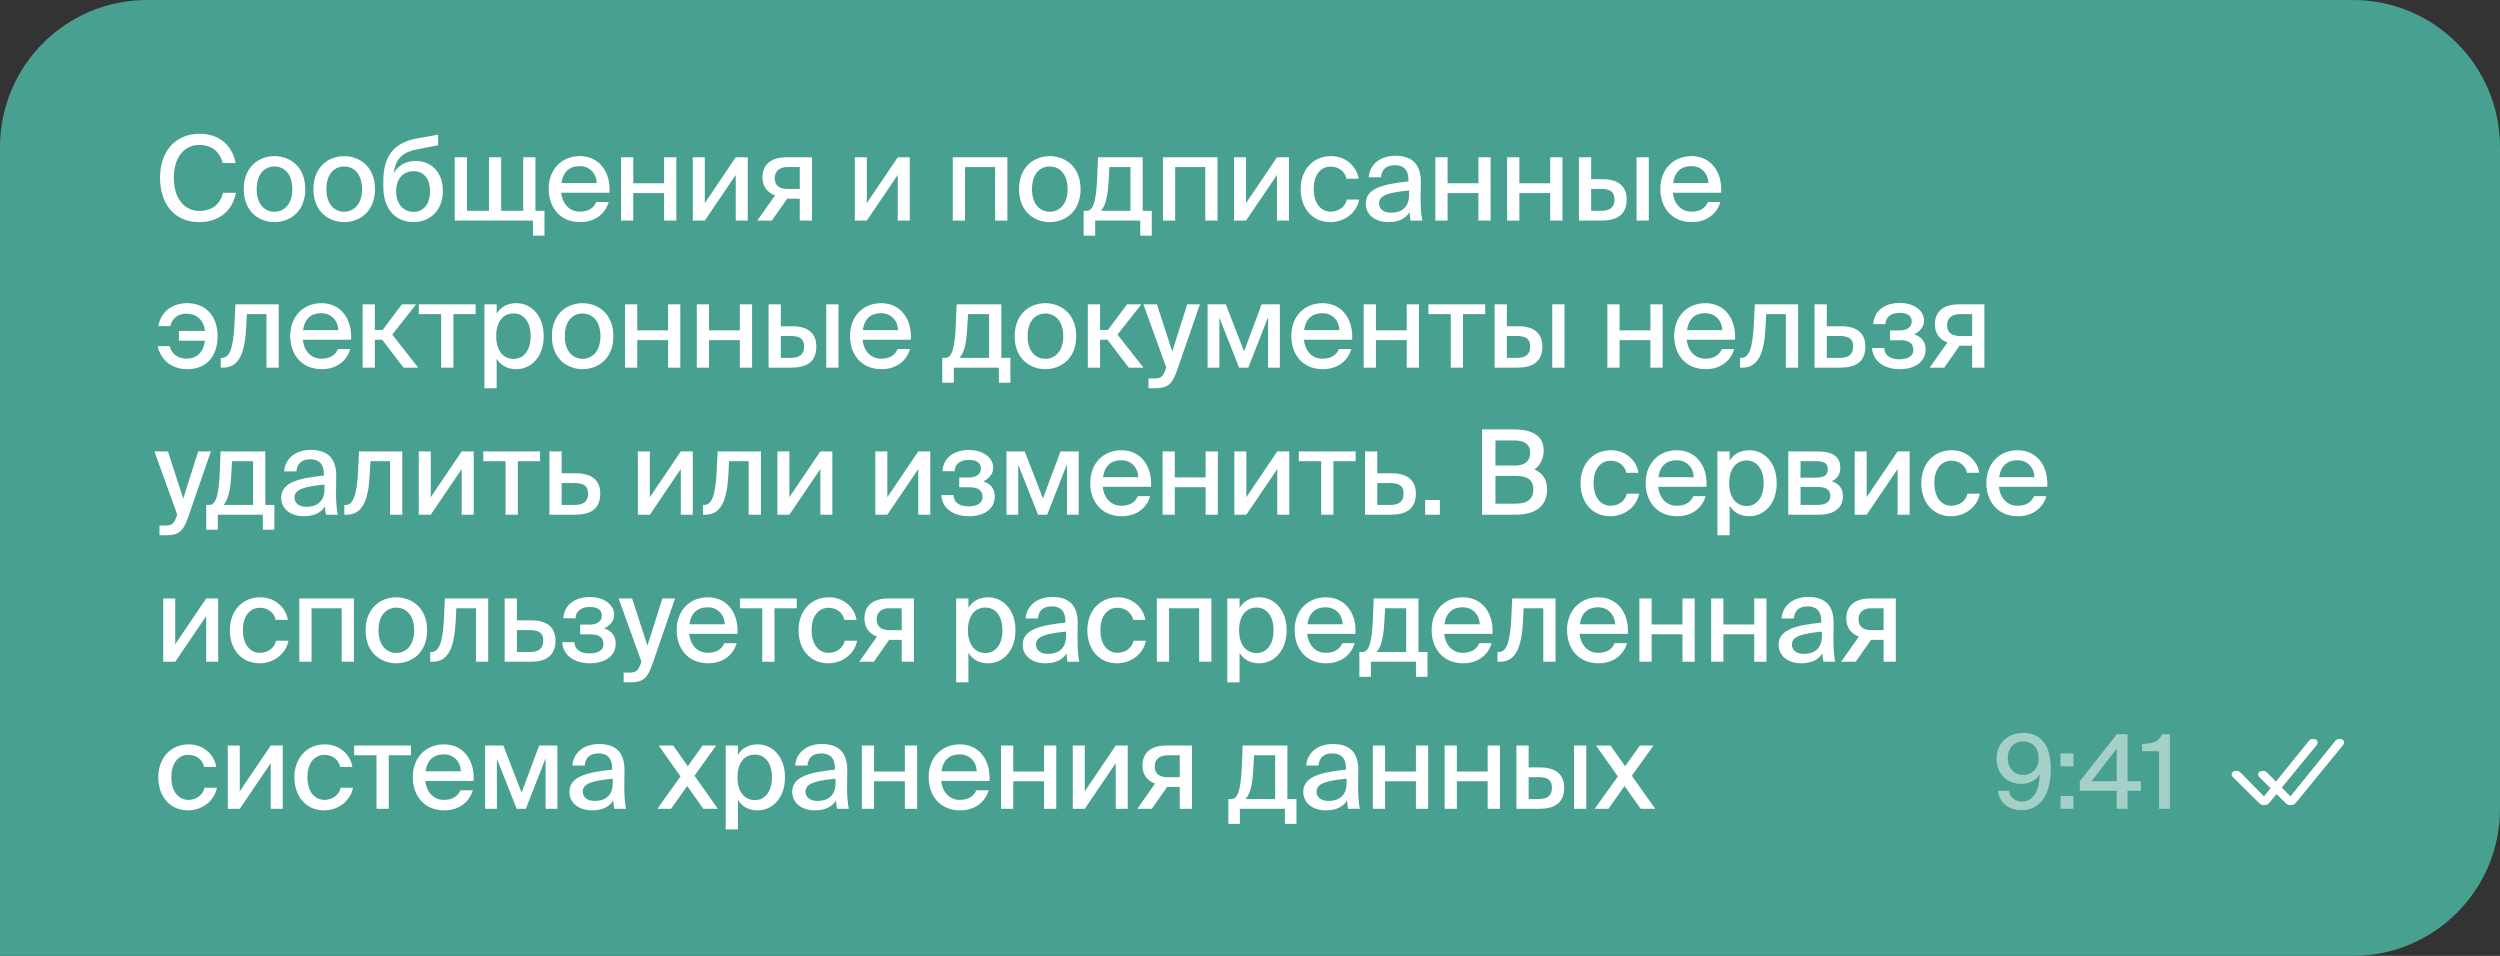 <?xml version="1.0" encoding="UTF-8"?> <svg xmlns="http://www.w3.org/2000/svg" width="340" height="130" viewBox="0 0 340 130" fill="none"><rect x="0" y="0" width="340" height="130" fill="#333333" stroke="none"/> <path d="M0 20C0 8.954 8.954 0 20 0H320C331.046 0 340 8.954 340 20V110C340 121.046 331.046 130 320 130H0V20Z" fill="#48A090"></path> <path d="M32.088 26.224C31.592 28.8 29.656 30.208 27.08 30.208C23.72 30.208 21.768 27.744 21.768 24.176C21.768 20.544 23.864 18.192 27.192 18.192C29.672 18.192 31.56 19.632 32.04 22.176H30.28C29.928 20.672 28.808 19.712 27.112 19.712C25.16 19.712 23.64 21.264 23.64 24.176C23.64 27.04 25.112 28.688 27.128 28.688C28.84 28.688 29.976 27.76 30.328 26.224H32.088ZM41.518 25.728C41.518 28.832 39.374 30.208 37.326 30.208C35.294 30.208 33.15 28.832 33.15 25.728C33.15 22.608 35.294 21.232 37.326 21.232C39.374 21.232 41.518 22.608 41.518 25.728ZM37.326 28.8C38.59 28.8 39.758 27.824 39.758 25.728C39.758 23.584 38.59 22.64 37.326 22.64C36.078 22.64 34.91 23.552 34.91 25.728C34.91 27.856 36.078 28.8 37.326 28.8ZM50.998 25.728C50.998 28.832 48.854 30.208 46.806 30.208C44.774 30.208 42.63 28.832 42.63 25.728C42.63 22.608 44.774 21.232 46.806 21.232C48.854 21.232 50.998 22.608 50.998 25.728ZM46.806 28.8C48.07 28.8 49.238 27.824 49.238 25.728C49.238 23.584 48.07 22.64 46.806 22.64C45.558 22.64 44.39 23.552 44.39 25.728C44.39 27.856 45.558 28.8 46.806 28.8ZM60.227 25.968C60.227 28.736 58.371 30.208 56.227 30.208C53.987 30.208 52.131 28.624 52.131 25.408V24.528C52.163 21.424 53.411 19.424 56.675 18.832L59.587 18.32V19.76L56.755 20.304C54.931 20.656 53.795 21.44 53.555 23.568C54.147 22.448 55.299 21.888 56.531 21.888C58.515 21.888 60.227 23.264 60.227 25.968ZM58.483 26C58.483 24.192 57.507 23.28 56.259 23.28C54.995 23.28 53.875 24.144 53.875 25.984C53.875 27.744 54.867 28.816 56.243 28.816C57.571 28.816 58.483 27.792 58.483 26ZM74.049 32.048H72.481V30H61.841V21.392H63.505V28.672H66.497V21.392H68.161V28.672H71.153V21.392H72.817V28.672H74.049V32.048ZM81.099 27.472H82.779C82.379 28.896 81.099 30.208 78.907 30.208C76.123 30.208 74.619 28.176 74.619 25.68C74.619 23.008 76.411 21.232 78.859 21.232C81.515 21.232 83.067 23.408 82.891 26.208H76.331C76.491 27.792 77.499 28.784 78.843 28.784C80.043 28.784 80.747 28.288 81.099 27.472ZM76.363 24.896H81.163C81.115 23.616 80.219 22.592 78.843 22.592C77.547 22.592 76.587 23.264 76.363 24.896ZM90.315 30V26.256H86.123V30H84.459V21.392H86.123V24.928H90.315V21.392H91.979V30H90.315ZM94.221 30V21.392H95.853V27.616L100.061 21.392H101.693V30H100.061V23.792L95.853 30H94.221ZM102.991 30L105.407 26.576C104.415 26.208 103.695 25.408 103.695 24.112C103.695 22.352 104.895 21.392 106.943 21.392H110.431V30H108.767V27.024H107.055L104.975 30H102.991ZM107.103 25.696H108.767V22.72H107.071C106.047 22.72 105.359 23.264 105.359 24.224C105.359 25.312 106.111 25.696 107.103 25.696ZM116.256 30V21.392H117.888V27.616L122.096 21.392H123.728V30H122.096V23.792L117.888 30H116.256ZM137.001 30H135.337V22.72H131.241V30H129.577V21.392H137.001V30ZM146.957 25.728C146.957 28.832 144.813 30.208 142.765 30.208C140.733 30.208 138.589 28.832 138.589 25.728C138.589 22.608 140.733 21.232 142.765 21.232C144.813 21.232 146.957 22.608 146.957 25.728ZM142.765 28.8C144.029 28.8 145.197 27.824 145.197 25.728C145.197 23.584 144.029 22.64 142.765 22.64C141.517 22.64 140.349 23.552 140.349 25.728C140.349 27.856 141.517 28.8 142.765 28.8ZM156.641 32.048H155.073V30H148.945V32.048H147.377V28.672H147.793C148.673 28.672 149.089 27.392 149.217 24.144L149.329 21.392H155.409V28.672H156.641V32.048ZM153.745 22.72H150.881L150.769 24.64C150.657 26.624 150.385 27.968 149.713 28.672H153.745V22.72ZM165.583 30H163.919V22.72H159.823V30H158.159V21.392H165.583V30ZM167.828 30V21.392H169.46V27.616L173.668 21.392H175.3V30H173.668V23.792L169.46 30H167.828ZM184.774 24.304H183.11C182.934 23.328 182.054 22.656 180.966 22.656C179.766 22.656 178.662 23.6 178.662 25.696C178.662 27.824 179.782 28.784 180.966 28.784C182.022 28.784 182.95 28.16 183.174 27.136H184.854C184.518 28.944 182.838 30.208 180.934 30.208C178.454 30.208 176.886 28.304 176.886 25.712C176.886 23.152 178.502 21.232 181.046 21.232C183.014 21.232 184.518 22.624 184.774 24.304ZM185.744 27.68C185.744 25.584 188.208 25.024 191.552 24.672V24.496C191.552 22.976 190.752 22.464 189.696 22.464C188.544 22.464 187.888 23.056 187.824 24.112H186.144C186.288 22.288 187.792 21.184 189.76 21.184C191.984 21.184 193.264 22.256 193.232 24.832C193.232 25.04 193.2 26.528 193.2 26.896C193.2 28.176 193.28 29.232 193.44 30H191.84C191.776 29.664 191.728 29.408 191.696 28.864C191.184 29.728 190.208 30.208 188.816 30.208C187.072 30.208 185.744 29.248 185.744 27.68ZM191.632 25.904C188.96 26.16 187.552 26.528 187.552 27.648C187.552 28.432 188.176 28.928 189.184 28.928C190.56 28.928 191.632 28.24 191.632 26.528V25.904ZM201.063 30V26.256H196.871V30H195.207V21.392H196.871V24.928H201.063V21.392H202.727V30H201.063ZM210.825 30V26.256H206.633V30H204.969V21.392H206.633V24.928H210.825V21.392H212.489V30H210.825ZM217.931 24.368C220.203 24.368 221.227 25.424 221.227 27.12C221.227 29.28 219.835 30 217.787 30H214.731V21.392H216.395V24.368H217.931ZM222.571 30V21.392H224.235V30H222.571ZM217.739 28.672C218.955 28.672 219.563 28.208 219.563 27.12C219.563 26.064 218.955 25.696 217.723 25.696H216.395V28.672H217.739ZM232.285 27.472H233.965C233.565 28.896 232.285 30.208 230.093 30.208C227.309 30.208 225.805 28.176 225.805 25.68C225.805 23.008 227.597 21.232 230.045 21.232C232.701 21.232 234.253 23.408 234.077 26.208H227.517C227.677 27.792 228.685 28.784 230.029 28.784C231.229 28.784 231.933 28.288 232.285 27.472ZM227.549 24.896H232.349C232.301 23.616 231.405 22.592 230.029 22.592C228.733 22.592 227.773 23.264 227.549 24.896ZM25.4 48.784C26.584 48.784 27.704 48.016 27.864 46.336H24.328V45.008H27.88C27.704 43.456 26.664 42.656 25.384 42.656C24.264 42.656 23.432 43.216 23.16 44.352H21.528C21.928 42.208 23.592 41.232 25.448 41.232C27.992 41.232 29.592 42.992 29.592 45.696C29.592 48.384 28.136 50.208 25.48 50.208C23.656 50.208 21.928 49.248 21.448 47.072H23.08C23.32 48.048 24.104 48.784 25.4 48.784ZM37.907 50H36.243V42.72H33.571L33.491 44.336C33.315 47.952 32.563 50 30.323 50H30.019V48.672H30.195C31.219 48.672 31.731 47.376 31.891 44.08L32.019 41.392H37.907V50ZM45.954 47.472H47.634C47.234 48.896 45.954 50.208 43.762 50.208C40.978 50.208 39.474 48.176 39.474 45.68C39.474 43.008 41.266 41.232 43.714 41.232C46.37 41.232 47.922 43.408 47.746 46.208H41.186C41.346 47.792 42.354 48.784 43.698 48.784C44.898 48.784 45.602 48.288 45.954 47.472ZM41.218 44.896H46.018C45.97 43.616 45.074 42.592 43.698 42.592C42.402 42.592 41.442 43.264 41.218 44.896ZM51.986 46.208H50.978V50H49.314V41.392H50.978V44.88H52.034L54.658 41.392H56.594L53.346 45.504L56.882 50H54.882L51.986 46.208ZM61.663 42.72V50H59.999V42.72H56.959V41.392H64.687V42.72H61.663ZM67.546 41.392V42.656C68.075 41.776 68.971 41.232 70.234 41.232C72.234 41.232 73.947 42.912 73.947 45.712C73.947 48.528 72.234 50.208 70.234 50.208C68.971 50.208 68.075 49.664 67.546 48.784V52.8H65.882V41.392H67.546ZM69.85 48.816C71.227 48.816 72.171 47.648 72.171 45.712C72.171 43.776 71.227 42.624 69.85 42.624C68.57 42.624 67.483 43.584 67.483 45.712C67.483 47.84 68.57 48.816 69.85 48.816ZM83.421 45.728C83.421 48.832 81.277 50.208 79.229 50.208C77.197 50.208 75.053 48.832 75.053 45.728C75.053 42.608 77.197 41.232 79.229 41.232C81.277 41.232 83.421 42.608 83.421 45.728ZM79.229 48.8C80.493 48.8 81.661 47.824 81.661 45.728C81.661 43.584 80.493 42.64 79.229 42.64C77.981 42.64 76.813 43.552 76.813 45.728C76.813 47.856 77.981 48.8 79.229 48.8ZM90.858 50V46.256H86.666V50H85.002V41.392H86.666V44.928H90.858V41.392H92.522V50H90.858ZM100.62 50V46.256H96.428V50H94.764V41.392H96.428V44.928H100.62V41.392H102.284V50H100.62ZM107.726 44.368C109.998 44.368 111.022 45.424 111.022 47.12C111.022 49.28 109.63 50 107.582 50H104.526V41.392H106.19V44.368H107.726ZM112.366 50V41.392H114.03V50H112.366ZM107.534 48.672C108.75 48.672 109.358 48.208 109.358 47.12C109.358 46.064 108.75 45.696 107.518 45.696H106.19V48.672H107.534ZM122.08 47.472H123.76C123.36 48.896 122.08 50.208 119.888 50.208C117.104 50.208 115.6 48.176 115.6 45.68C115.6 43.008 117.392 41.232 119.84 41.232C122.496 41.232 124.048 43.408 123.872 46.208H117.312C117.472 47.792 118.48 48.784 119.824 48.784C121.024 48.784 121.728 48.288 122.08 47.472ZM117.344 44.896H122.144C122.096 43.616 121.2 42.592 119.824 42.592C118.528 42.592 117.568 43.264 117.344 44.896ZM137.414 52.048H135.846V50H129.718V52.048H128.15V48.672H128.566C129.446 48.672 129.862 47.392 129.99 44.144L130.102 41.392H136.182V48.672H137.414V52.048ZM134.518 42.72H131.654L131.542 44.64C131.43 46.624 131.158 47.968 130.486 48.672H134.518V42.72ZM146.363 45.728C146.363 48.832 144.219 50.208 142.171 50.208C140.139 50.208 137.995 48.832 137.995 45.728C137.995 42.608 140.139 41.232 142.171 41.232C144.219 41.232 146.363 42.608 146.363 45.728ZM142.171 48.8C143.435 48.8 144.603 47.824 144.603 45.728C144.603 43.584 143.435 42.64 142.171 42.64C140.923 42.64 139.755 43.552 139.755 45.728C139.755 47.856 140.923 48.8 142.171 48.8ZM150.616 46.208H149.608V50H147.944V41.392H149.608V44.88H150.664L153.288 41.392H155.224L151.976 45.504L155.512 50H153.512L150.616 46.208ZM156.194 52.8V51.472H156.85C157.746 51.472 158.13 51.408 158.546 50.176L158.61 49.984L155.506 41.392H157.346L159.426 47.808L161.458 41.392H163.186L160.146 50.192C159.442 52.224 158.93 52.8 156.994 52.8H156.194ZM174.058 50H172.458V43.136L169.77 50H168.522L165.834 43.2V50H164.234V41.392H166.714L169.194 47.792L171.578 41.392H174.058V50ZM182.1 47.472H183.78C183.38 48.896 182.1 50.208 179.908 50.208C177.124 50.208 175.62 48.176 175.62 45.68C175.62 43.008 177.412 41.232 179.86 41.232C182.516 41.232 184.068 43.408 183.892 46.208H177.332C177.492 47.792 178.5 48.784 179.844 48.784C181.044 48.784 181.748 48.288 182.1 47.472ZM177.364 44.896H182.164C182.116 43.616 181.22 42.592 179.844 42.592C178.548 42.592 177.588 43.264 177.364 44.896ZM191.317 50V46.256H187.125V50H185.461V41.392H187.125V44.928H191.317V41.392H192.981V50H191.317ZM198.967 42.72V50H197.303V42.72H194.263V41.392H201.991V42.72H198.967ZM206.466 44.368C208.738 44.368 209.762 45.424 209.762 47.12C209.762 49.28 208.37 50 206.322 50H203.266V41.392H204.93V44.368H206.466ZM211.106 50V41.392H212.77V50H211.106ZM206.274 48.672C207.49 48.672 208.098 48.208 208.098 47.12C208.098 46.064 207.49 45.696 206.258 45.696H204.93V48.672H206.274ZM224.458 50V46.256H220.266V50H218.602V41.392H220.266V44.928H224.458V41.392H226.122V50H224.458ZM234.172 47.472H235.852C235.452 48.896 234.172 50.208 231.98 50.208C229.196 50.208 227.692 48.176 227.692 45.68C227.692 43.008 229.484 41.232 231.932 41.232C234.588 41.232 236.14 43.408 235.964 46.208H229.404C229.564 47.792 230.572 48.784 231.916 48.784C233.116 48.784 233.82 48.288 234.172 47.472ZM229.436 44.896H234.236C234.188 43.616 233.292 42.592 231.916 42.592C230.62 42.592 229.66 43.264 229.436 44.896ZM244.54 50H242.876V42.72H240.204L240.124 44.336C239.948 47.952 239.196 50 236.956 50H236.652V48.672H236.828C237.852 48.672 238.364 47.376 238.524 44.08L238.652 41.392H244.54V50ZM250.394 44.368C252.666 44.368 253.69 45.424 253.69 47.12C253.69 49.28 252.298 50 250.25 50H246.778V41.392H248.442V44.368H250.394ZM250.202 48.672C251.418 48.672 252.026 48.208 252.026 47.12C252.026 46.064 251.418 45.696 250.186 45.696H248.442V48.672H250.202ZM261.88 47.52C261.88 49.232 260.408 50.208 258.376 50.208C256.52 50.208 254.744 49.36 254.6 47.328H256.264C256.296 48.336 257.08 48.864 258.296 48.864C259.496 48.864 260.216 48.416 260.216 47.6C260.216 46.656 259.576 46.272 258.44 46.272H257.048V44.944H258.344C259.288 44.944 259.992 44.544 259.992 43.712C259.992 42.912 259.336 42.544 258.344 42.544C257.384 42.544 256.44 42.992 256.424 44.08H254.76C254.888 42.16 256.44 41.2 258.36 41.2C260.424 41.2 261.672 42.32 261.672 43.616C261.672 44.464 261.08 45.104 260.312 45.472C261.224 45.744 261.88 46.368 261.88 47.52ZM262.436 50L264.852 46.576C263.86 46.208 263.14 45.408 263.14 44.112C263.14 42.352 264.34 41.392 266.388 41.392H269.876V50H268.212V47.024H266.5L264.42 50H262.436ZM266.548 45.696H268.212V42.72H266.516C265.492 42.72 264.804 43.264 264.804 44.224C264.804 45.312 265.556 45.696 266.548 45.696ZM21.688 72.8V71.472H22.344C23.24 71.472 23.624 71.408 24.04 70.176L24.104 69.984L21 61.392H22.84L24.92 67.808L26.952 61.392H28.68L25.64 70.192C24.936 72.224 24.424 72.8 22.488 72.8H21.688ZM37.315 72.048H35.747V70H29.619V72.048H28.051V68.672H28.467C29.347 68.672 29.763 67.392 29.891 64.144L30.003 61.392H36.083V68.672H37.315V72.048ZM34.419 62.72H31.555L31.443 64.64C31.331 66.624 31.059 67.968 30.387 68.672H34.419V62.72ZM38.241 67.68C38.241 65.584 40.705 65.024 44.049 64.672V64.496C44.049 62.976 43.249 62.464 42.193 62.464C41.041 62.464 40.385 63.056 40.321 64.112H38.641C38.785 62.288 40.289 61.184 42.257 61.184C44.481 61.184 45.761 62.256 45.729 64.832C45.729 65.04 45.697 66.528 45.697 66.896C45.697 68.176 45.777 69.232 45.937 70H44.337C44.273 69.664 44.225 69.408 44.193 68.864C43.681 69.728 42.705 70.208 41.313 70.208C39.569 70.208 38.241 69.248 38.241 67.68ZM44.129 65.904C41.457 66.16 40.049 66.528 40.049 67.648C40.049 68.432 40.673 68.928 41.681 68.928C43.057 68.928 44.129 68.24 44.129 66.528V65.904ZM54.712 70H53.048V62.72H50.376L50.296 64.336C50.12 67.952 49.368 70 47.128 70H46.824V68.672H47C48.024 68.672 48.536 67.376 48.696 64.08L48.824 61.392H54.712V70ZM56.951 70V61.392H58.583V67.616L62.791 61.392H64.423V70H62.791V63.792L58.583 70H56.951ZM70.425 62.72V70H68.761V62.72H65.721V61.392H73.449V62.72H70.425ZM78.34 64.368C80.612 64.368 81.636 65.424 81.636 67.12C81.636 69.28 80.244 70 78.196 70H74.724V61.392H76.388V64.368H78.34ZM78.148 68.672C79.364 68.672 79.972 68.208 79.972 67.12C79.972 66.064 79.364 65.696 78.132 65.696H76.388V68.672H78.148ZM86.748 70V61.392H88.38V67.616L92.588 61.392H94.22V70H92.588V63.792L88.38 70H86.748ZM103.487 70H101.823V62.72H99.151L99.071 64.336C98.895 67.952 98.143 70 95.903 70H95.599V68.672H95.775C96.799 68.672 97.311 67.376 97.471 64.08L97.599 61.392H103.487V70ZM105.725 70V61.392H107.357V67.616L111.565 61.392H113.197V70H111.565V63.792L107.357 70H105.725ZM119.046 70V61.392H120.678V67.616L124.886 61.392H126.518V70H124.886V63.792L120.678 70H119.046ZM135.288 67.52C135.288 69.232 133.816 70.208 131.784 70.208C129.928 70.208 128.152 69.36 128.008 67.328H129.672C129.704 68.336 130.488 68.864 131.704 68.864C132.904 68.864 133.624 68.416 133.624 67.6C133.624 66.656 132.984 66.272 131.848 66.272H130.456V64.944H131.752C132.696 64.944 133.4 64.544 133.4 63.712C133.4 62.912 132.744 62.544 131.752 62.544C130.792 62.544 129.848 62.992 129.832 64.08H128.168C128.296 62.16 129.848 61.2 131.768 61.2C133.832 61.2 135.08 62.32 135.08 63.616C135.08 64.464 134.488 65.104 133.72 65.472C134.632 65.744 135.288 66.368 135.288 67.52ZM146.706 70H145.106V63.136L142.418 70H141.17L138.482 63.2V70H136.882V61.392H139.362L141.842 67.792L144.226 61.392H146.706V70ZM154.749 67.472H156.429C156.029 68.896 154.749 70.208 152.557 70.208C149.773 70.208 148.269 68.176 148.269 65.68C148.269 63.008 150.061 61.232 152.509 61.232C155.165 61.232 156.717 63.408 156.541 66.208H149.981C150.141 67.792 151.149 68.784 152.493 68.784C153.693 68.784 154.397 68.288 154.749 67.472ZM150.013 64.896H154.813C154.765 63.616 153.869 62.592 152.493 62.592C151.197 62.592 150.237 63.264 150.013 64.896ZM163.965 70V66.256H159.773V70H158.109V61.392H159.773V64.928H163.965V61.392H165.629V70H163.965ZM167.871 70V61.392H169.503V67.616L173.711 61.392H175.343V70H173.711V63.792L169.503 70H167.871ZM181.345 62.72V70H179.681V62.72H176.641V61.392H184.369V62.72H181.345ZM189.26 64.368C191.532 64.368 192.556 65.424 192.556 67.12C192.556 69.28 191.164 70 189.116 70H185.644V61.392H187.308V64.368H189.26ZM189.068 68.672C190.284 68.672 190.892 68.208 190.892 67.12C190.892 66.064 190.284 65.696 189.052 65.696H187.308V68.672H189.068ZM193.822 70V68H195.822V70H193.822ZM201.559 58.4H205.831C207.959 58.4 209.943 58.96 209.943 61.312C209.943 62.4 209.415 63.392 208.663 63.824C209.703 64.288 210.407 65.088 210.407 66.576C210.407 69.04 208.519 70 206.167 70H201.559V58.4ZM203.383 63.312H206.055C207.303 63.312 208.103 62.784 208.103 61.536C208.103 60.432 207.271 59.904 206.055 59.904H203.383V63.312ZM203.383 68.496H206.215C207.767 68.496 208.535 67.808 208.535 66.576C208.535 65.296 207.767 64.72 206.119 64.72H203.383V68.496ZM222.842 64.304H221.178C221.002 63.328 220.122 62.656 219.034 62.656C217.834 62.656 216.73 63.6 216.73 65.696C216.73 67.824 217.85 68.784 219.034 68.784C220.09 68.784 221.018 68.16 221.242 67.136H222.922C222.586 68.944 220.906 70.208 219.002 70.208C216.522 70.208 214.954 68.304 214.954 65.712C214.954 63.152 216.57 61.232 219.114 61.232C221.082 61.232 222.586 62.624 222.842 64.304ZM230.289 67.472H231.969C231.569 68.896 230.289 70.208 228.097 70.208C225.313 70.208 223.809 68.176 223.809 65.68C223.809 63.008 225.601 61.232 228.049 61.232C230.705 61.232 232.257 63.408 232.081 66.208H225.521C225.681 67.792 226.689 68.784 228.033 68.784C229.233 68.784 229.937 68.288 230.289 67.472ZM225.553 64.896H230.353C230.305 63.616 229.409 62.592 228.033 62.592C226.737 62.592 225.777 63.264 225.553 64.896ZM235.233 61.392V62.656C235.761 61.776 236.657 61.232 237.921 61.232C239.921 61.232 241.633 62.912 241.633 65.712C241.633 68.528 239.921 70.208 237.921 70.208C236.657 70.208 235.761 69.664 235.233 68.784V72.8H233.569V61.392H235.233ZM237.537 68.816C238.913 68.816 239.857 67.648 239.857 65.712C239.857 63.776 238.913 62.624 237.537 62.624C236.257 62.624 235.169 63.584 235.169 65.712C235.169 67.84 236.257 68.816 237.537 68.816ZM247.096 61.392C248.856 61.392 250.28 61.84 250.28 63.6C250.28 64.48 249.864 65.12 249.112 65.456C249.976 65.712 250.632 66.32 250.632 67.456C250.632 69.28 249.224 70 247.336 70H243.208V61.392H247.096ZM246.968 64.96C247.96 64.96 248.584 64.688 248.584 63.808C248.584 62.928 247.944 62.72 246.936 62.72H244.872V64.96H246.968ZM244.872 68.672H247.096C248.296 68.672 248.92 68.304 248.92 67.424C248.92 66.528 248.296 66.224 247.064 66.224H244.872V68.672ZM252.236 70V61.392H253.868V67.616L258.076 61.392H259.708V70H258.076V63.792L253.868 70H252.236ZM269.182 64.304H267.518C267.342 63.328 266.462 62.656 265.374 62.656C264.174 62.656 263.07 63.6 263.07 65.696C263.07 67.824 264.19 68.784 265.374 68.784C266.43 68.784 267.358 68.16 267.582 67.136H269.262C268.926 68.944 267.246 70.208 265.342 70.208C262.862 70.208 261.294 68.304 261.294 65.712C261.294 63.152 262.91 61.232 265.454 61.232C267.422 61.232 268.926 62.624 269.182 64.304ZM276.63 67.472H278.31C277.91 68.896 276.63 70.208 274.438 70.208C271.654 70.208 270.15 68.176 270.15 65.68C270.15 63.008 271.942 61.232 274.39 61.232C277.046 61.232 278.598 63.408 278.422 66.208H271.862C272.022 67.792 273.03 68.784 274.374 68.784C275.574 68.784 276.278 68.288 276.63 67.472ZM271.894 64.896H276.694C276.646 63.616 275.75 62.592 274.374 62.592C273.078 62.592 272.118 63.264 271.894 64.896ZM22.2 90V81.392H23.832V87.616L28.04 81.392H29.672V90H28.04V83.792L23.832 90H22.2ZM39.147 84.304H37.483C37.307 83.328 36.427 82.656 35.339 82.656C34.139 82.656 33.035 83.6 33.035 85.696C33.035 87.824 34.155 88.784 35.339 88.784C36.395 88.784 37.323 88.16 37.547 87.136H39.227C38.891 88.944 37.211 90.208 35.307 90.208C32.827 90.208 31.259 88.304 31.259 85.712C31.259 83.152 32.875 81.232 35.419 81.232C37.387 81.232 38.891 82.624 39.147 84.304ZM48.132 90H46.468V82.72H42.372V90H40.708V81.392H48.132V90ZM58.088 85.728C58.088 88.832 55.944 90.208 53.896 90.208C51.864 90.208 49.72 88.832 49.72 85.728C49.72 82.608 51.864 81.232 53.896 81.232C55.944 81.232 58.088 82.608 58.088 85.728ZM53.896 88.8C55.16 88.8 56.328 87.824 56.328 85.728C56.328 83.584 55.16 82.64 53.896 82.64C52.648 82.64 51.48 83.552 51.48 85.728C51.48 87.856 52.648 88.8 53.896 88.8ZM66.396 90H64.732V82.72H62.06L61.98 84.336C61.804 87.952 61.052 90 58.812 90H58.508V88.672H58.684C59.708 88.672 60.22 87.376 60.38 84.08L60.508 81.392H66.396V90ZM72.25 84.368C74.522 84.368 75.546 85.424 75.546 87.12C75.546 89.28 74.154 90 72.106 90H68.634V81.392H70.298V84.368H72.25ZM72.058 88.672C73.274 88.672 73.882 88.208 73.882 87.12C73.882 86.064 73.274 85.696 72.042 85.696H70.298V88.672H72.058ZM83.736 87.52C83.736 89.232 82.264 90.208 80.232 90.208C78.376 90.208 76.6 89.36 76.456 87.328H78.12C78.152 88.336 78.936 88.864 80.152 88.864C81.352 88.864 82.072 88.416 82.072 87.6C82.072 86.656 81.432 86.272 80.296 86.272H78.904V84.944H80.2C81.144 84.944 81.848 84.544 81.848 83.712C81.848 82.912 81.192 82.544 80.2 82.544C79.24 82.544 78.296 82.992 78.28 84.08H76.616C76.744 82.16 78.296 81.2 80.216 81.2C82.28 81.2 83.528 82.32 83.528 83.616C83.528 84.464 82.936 85.104 82.168 85.472C83.08 85.744 83.736 86.368 83.736 87.52ZM84.818 92.8V91.472H85.474C86.37 91.472 86.754 91.408 87.17 90.176L87.234 89.984L84.13 81.392H85.97L88.05 87.808L90.082 81.392H91.81L88.77 90.192C88.066 92.224 87.554 92.8 85.618 92.8H84.818ZM98.509 87.472H100.189C99.789 88.896 98.509 90.208 96.317 90.208C93.533 90.208 92.029 88.176 92.029 85.68C92.029 83.008 93.821 81.232 96.269 81.232C98.925 81.232 100.477 83.408 100.301 86.208H93.741C93.901 87.792 94.909 88.784 96.253 88.784C97.453 88.784 98.157 88.288 98.509 87.472ZM93.773 84.896H98.573C98.525 83.616 97.629 82.592 96.253 82.592C94.957 82.592 93.997 83.264 93.773 84.896ZM105.332 82.72V90H103.668V82.72H100.628V81.392H108.356V82.72H105.332ZM116.488 84.304H114.824C114.648 83.328 113.768 82.656 112.68 82.656C111.48 82.656 110.376 83.6 110.376 85.696C110.376 87.824 111.496 88.784 112.68 88.784C113.736 88.784 114.664 88.16 114.888 87.136H116.568C116.232 88.944 114.552 90.208 112.648 90.208C110.168 90.208 108.6 88.304 108.6 85.712C108.6 83.152 110.216 81.232 112.76 81.232C114.728 81.232 116.232 82.624 116.488 84.304ZM116.855 90L119.271 86.576C118.279 86.208 117.559 85.408 117.559 84.112C117.559 82.352 118.759 81.392 120.807 81.392H124.295V90H122.631V87.024H120.919L118.839 90H116.855ZM120.967 85.696H122.631V82.72H120.935C119.911 82.72 119.223 83.264 119.223 84.224C119.223 85.312 119.975 85.696 120.967 85.696ZM131.704 81.392V82.656C132.232 81.776 133.128 81.232 134.392 81.232C136.392 81.232 138.104 82.912 138.104 85.712C138.104 88.528 136.392 90.208 134.392 90.208C133.128 90.208 132.232 89.664 131.704 88.784V92.8H130.04V81.392H131.704ZM134.008 88.816C135.384 88.816 136.328 87.648 136.328 85.712C136.328 83.776 135.384 82.624 134.008 82.624C132.728 82.624 131.64 83.584 131.64 85.712C131.64 87.84 132.728 88.816 134.008 88.816ZM139.087 87.68C139.087 85.584 141.551 85.024 144.895 84.672V84.496C144.895 82.976 144.095 82.464 143.039 82.464C141.887 82.464 141.231 83.056 141.167 84.112H139.487C139.631 82.288 141.135 81.184 143.103 81.184C145.327 81.184 146.607 82.256 146.575 84.832C146.575 85.04 146.543 86.528 146.543 86.896C146.543 88.176 146.623 89.232 146.783 90H145.183C145.119 89.664 145.071 89.408 145.039 88.864C144.527 89.728 143.551 90.208 142.159 90.208C140.415 90.208 139.087 89.248 139.087 87.68ZM144.975 85.904C142.303 86.16 140.895 86.528 140.895 87.648C140.895 88.432 141.519 88.928 142.527 88.928C143.903 88.928 144.975 88.24 144.975 86.528V85.904ZM155.766 84.304H154.102C153.926 83.328 153.046 82.656 151.958 82.656C150.758 82.656 149.654 83.6 149.654 85.696C149.654 87.824 150.774 88.784 151.958 88.784C153.014 88.784 153.942 88.16 154.166 87.136H155.846C155.51 88.944 153.83 90.208 151.926 90.208C149.446 90.208 147.878 88.304 147.878 85.712C147.878 83.152 149.494 81.232 152.038 81.232C154.006 81.232 155.51 82.624 155.766 84.304ZM164.752 90H163.088V82.72H158.992V90H157.328V81.392H164.752V90ZM168.58 81.392V82.656C169.108 81.776 170.004 81.232 171.268 81.232C173.268 81.232 174.98 82.912 174.98 85.712C174.98 88.528 173.268 90.208 171.268 90.208C170.004 90.208 169.108 89.664 168.58 88.784V92.8H166.916V81.392H168.58ZM170.884 88.816C172.26 88.816 173.204 87.648 173.204 85.712C173.204 83.776 172.26 82.624 170.884 82.624C169.604 82.624 168.516 83.584 168.516 85.712C168.516 87.84 169.604 88.816 170.884 88.816ZM182.55 87.472H184.23C183.83 88.896 182.55 90.208 180.358 90.208C177.574 90.208 176.07 88.176 176.07 85.68C176.07 83.008 177.862 81.232 180.31 81.232C182.966 81.232 184.518 83.408 184.342 86.208H177.782C177.942 87.792 178.95 88.784 180.294 88.784C181.494 88.784 182.198 88.288 182.55 87.472ZM177.814 84.896H182.614C182.566 83.616 181.67 82.592 180.294 82.592C178.998 82.592 178.038 83.264 177.814 84.896ZM194.138 92.048H192.57V90H186.442V92.048H184.874V88.672H185.29C186.17 88.672 186.586 87.392 186.714 84.144L186.826 81.392H192.906V88.672H194.138V92.048ZM191.242 82.72H188.378L188.266 84.64C188.154 86.624 187.882 87.968 187.21 88.672H191.242V82.72ZM201.183 87.472H202.863C202.463 88.896 201.183 90.208 198.991 90.208C196.207 90.208 194.703 88.176 194.703 85.68C194.703 83.008 196.495 81.232 198.943 81.232C201.599 81.232 203.151 83.408 202.975 86.208H196.415C196.575 87.792 197.583 88.784 198.927 88.784C200.127 88.784 200.831 88.288 201.183 87.472ZM196.447 84.896H201.247C201.199 83.616 200.303 82.592 198.927 82.592C197.631 82.592 196.671 83.264 196.447 84.896ZM211.551 90H209.887V82.72H207.215L207.135 84.336C206.959 87.952 206.207 90 203.967 90H203.663V88.672H203.839C204.863 88.672 205.375 87.376 205.535 84.08L205.663 81.392H211.551V90ZM219.597 87.472H221.277C220.877 88.896 219.597 90.208 217.405 90.208C214.621 90.208 213.117 88.176 213.117 85.68C213.117 83.008 214.909 81.232 217.357 81.232C220.013 81.232 221.565 83.408 221.389 86.208H214.829C214.989 87.792 215.997 88.784 217.341 88.784C218.541 88.784 219.245 88.288 219.597 87.472ZM214.861 84.896H219.661C219.613 83.616 218.717 82.592 217.341 82.592C216.045 82.592 215.085 83.264 214.861 84.896ZM228.814 90V86.256H224.622V90H222.958V81.392H224.622V84.928H228.814V81.392H230.478V90H228.814ZM238.575 90V86.256H234.383V90H232.719V81.392H234.383V84.928H238.575V81.392H240.239V90H238.575ZM241.889 87.68C241.889 85.584 244.353 85.024 247.697 84.672V84.496C247.697 82.976 246.897 82.464 245.841 82.464C244.689 82.464 244.033 83.056 243.969 84.112H242.289C242.433 82.288 243.937 81.184 245.905 81.184C248.129 81.184 249.409 82.256 249.377 84.832C249.377 85.04 249.345 86.528 249.345 86.896C249.345 88.176 249.425 89.232 249.585 90H247.985C247.921 89.664 247.873 89.408 247.841 88.864C247.329 89.728 246.353 90.208 244.961 90.208C243.217 90.208 241.889 89.248 241.889 87.68ZM247.777 85.904C245.105 86.16 243.697 86.528 243.697 87.648C243.697 88.432 244.321 88.928 245.329 88.928C246.705 88.928 247.777 88.24 247.777 86.528V85.904ZM250.392 90L252.808 86.576C251.816 86.208 251.096 85.408 251.096 84.112C251.096 82.352 252.296 81.392 254.344 81.392H257.832V90H256.168V87.024H254.456L252.376 90H250.392ZM254.504 85.696H256.168V82.72H254.472C253.448 82.72 252.76 83.264 252.76 84.224C252.76 85.312 253.512 85.696 254.504 85.696ZM29.416 104.304H27.752C27.576 103.328 26.696 102.656 25.608 102.656C24.408 102.656 23.304 103.6 23.304 105.696C23.304 107.824 24.424 108.784 25.608 108.784C26.664 108.784 27.592 108.16 27.816 107.136H29.496C29.16 108.944 27.48 110.208 25.576 110.208C23.096 110.208 21.528 108.304 21.528 105.712C21.528 103.152 23.144 101.232 25.688 101.232C27.656 101.232 29.16 102.624 29.416 104.304ZM30.977 110V101.392H32.609V107.616L36.818 101.392H38.45V110H36.818V103.792L32.609 110H30.977ZM47.924 104.304H46.26C46.084 103.328 45.204 102.656 44.116 102.656C42.916 102.656 41.812 103.6 41.812 105.696C41.812 107.824 42.932 108.784 44.116 108.784C45.172 108.784 46.1 108.16 46.324 107.136H48.004C47.668 108.944 45.988 110.208 44.084 110.208C41.604 110.208 40.036 108.304 40.036 105.712C40.036 103.152 41.652 101.232 44.196 101.232C46.164 101.232 47.668 102.624 47.924 104.304ZM52.87 102.72V110H51.206V102.72H48.166V101.392H55.894V102.72H52.87ZM62.618 107.472H64.298C63.898 108.896 62.618 110.208 60.426 110.208C57.642 110.208 56.138 108.176 56.138 105.68C56.138 103.008 57.93 101.232 60.378 101.232C63.034 101.232 64.586 103.408 64.41 106.208H57.85C58.01 107.792 59.018 108.784 60.362 108.784C61.562 108.784 62.266 108.288 62.618 107.472ZM57.882 104.896H62.682C62.634 103.616 61.738 102.592 60.362 102.592C59.066 102.592 58.106 103.264 57.882 104.896ZM75.802 110H74.202V103.136L71.514 110H70.266L67.578 103.2V110H65.978V101.392H68.458L70.938 107.792L73.322 101.392H75.802V110ZM77.445 107.68C77.445 105.584 79.909 105.024 83.253 104.672V104.496C83.253 102.976 82.453 102.464 81.397 102.464C80.245 102.464 79.589 103.056 79.525 104.112H77.845C77.989 102.288 79.493 101.184 81.461 101.184C83.685 101.184 84.965 102.256 84.933 104.832C84.933 105.04 84.901 106.528 84.901 106.896C84.901 108.176 84.981 109.232 85.141 110H83.541C83.477 109.664 83.429 109.408 83.397 108.864C82.885 109.728 81.909 110.208 80.517 110.208C78.773 110.208 77.445 109.248 77.445 107.68ZM83.333 105.904C80.661 106.16 79.253 106.528 79.253 107.648C79.253 108.432 79.877 108.928 80.885 108.928C82.261 108.928 83.333 108.24 83.333 106.528V105.904ZM94.45 105.504L97.634 110H95.65L93.458 106.896L91.266 110H89.394L92.546 105.6L89.586 101.392H91.554L93.538 104.208L95.554 101.392H97.394L94.45 105.504ZM100.36 101.392V102.656C100.888 101.776 101.784 101.232 103.048 101.232C105.048 101.232 106.76 102.912 106.76 105.712C106.76 108.528 105.048 110.208 103.048 110.208C101.784 110.208 100.888 109.664 100.36 108.784V112.8H98.696V101.392H100.36ZM102.664 108.816C104.04 108.816 104.984 107.648 104.984 105.712C104.984 103.776 104.04 102.624 102.664 102.624C101.384 102.624 100.296 103.584 100.296 105.712C100.296 107.84 101.384 108.816 102.664 108.816ZM107.742 107.68C107.742 105.584 110.206 105.024 113.55 104.672V104.496C113.55 102.976 112.75 102.464 111.694 102.464C110.542 102.464 109.886 103.056 109.822 104.112H108.142C108.286 102.288 109.79 101.184 111.758 101.184C113.982 101.184 115.262 102.256 115.23 104.832C115.23 105.04 115.198 106.528 115.198 106.896C115.198 108.176 115.278 109.232 115.438 110H113.838C113.774 109.664 113.726 109.408 113.694 108.864C113.182 109.728 112.206 110.208 110.814 110.208C109.07 110.208 107.742 109.248 107.742 107.68ZM113.63 105.904C110.958 106.16 109.55 106.528 109.55 107.648C109.55 108.432 110.174 108.928 111.182 108.928C112.558 108.928 113.63 108.24 113.63 106.528V105.904ZM123.062 110V106.256H118.87V110H117.206V101.392H118.87V104.928H123.062V101.392H124.726V110H123.062ZM132.776 107.472H134.456C134.056 108.896 132.776 110.208 130.584 110.208C127.8 110.208 126.296 108.176 126.296 105.68C126.296 103.008 128.088 101.232 130.536 101.232C133.192 101.232 134.744 103.408 134.568 106.208H128.008C128.168 107.792 129.176 108.784 130.52 108.784C131.72 108.784 132.424 108.288 132.776 107.472ZM128.04 104.896H132.84C132.792 103.616 131.896 102.592 130.52 102.592C129.224 102.592 128.264 103.264 128.04 104.896ZM141.992 110V106.256H137.8V110H136.136V101.392H137.8V104.928H141.992V101.392H143.656V110H141.992ZM145.898 110V101.392H147.53V107.616L151.738 101.392H153.37V110H151.738V103.792L147.53 110H145.898ZM154.668 110L157.084 106.576C156.092 106.208 155.372 105.408 155.372 104.112C155.372 102.352 156.572 101.392 158.62 101.392H162.108V110H160.444V107.024H158.732L156.652 110H154.668ZM158.78 105.696H160.444V102.72H158.748C157.724 102.72 157.036 103.264 157.036 104.224C157.036 105.312 157.788 105.696 158.78 105.696ZM176.317 112.048H174.749V110H168.621V112.048H167.053V108.672H167.469C168.349 108.672 168.765 107.392 168.893 104.144L169.005 101.392H175.085V108.672H176.317V112.048ZM173.421 102.72H170.557L170.445 104.64C170.333 106.624 170.061 107.968 169.389 108.672H173.421V102.72ZM177.244 107.68C177.244 105.584 179.708 105.024 183.052 104.672V104.496C183.052 102.976 182.252 102.464 181.196 102.464C180.044 102.464 179.388 103.056 179.324 104.112H177.644C177.788 102.288 179.292 101.184 181.26 101.184C183.484 101.184 184.764 102.256 184.732 104.832C184.732 105.04 184.7 106.528 184.7 106.896C184.7 108.176 184.78 109.232 184.94 110H183.34C183.276 109.664 183.228 109.408 183.196 108.864C182.684 109.728 181.708 110.208 180.316 110.208C178.572 110.208 177.244 109.248 177.244 107.68ZM183.132 105.904C180.46 106.16 179.052 106.528 179.052 107.648C179.052 108.432 179.676 108.928 180.684 108.928C182.06 108.928 183.132 108.24 183.132 106.528V105.904ZM192.563 110V106.256H188.371V110H186.707V101.392H188.371V104.928H192.563V101.392H194.227V110H192.563ZM202.325 110V106.256H198.133V110H196.469V101.392H198.133V104.928H202.325V101.392H203.989V110H202.325ZM209.431 104.368C211.703 104.368 212.727 105.424 212.727 107.12C212.727 109.28 211.335 110 209.287 110H206.231V101.392H207.895V104.368H209.431ZM214.071 110V101.392H215.735V110H214.071ZM209.239 108.672C210.455 108.672 211.063 108.208 211.063 107.12C211.063 106.064 210.455 105.696 209.223 105.696H207.895V108.672H209.239ZM221.929 105.504L225.113 110H223.129L220.937 106.896L218.745 110H216.873L220.025 105.6L217.065 101.392H219.033L221.017 104.208L223.033 101.392H224.873L221.929 105.504Z" fill="white"></path> <path d="M277.412 105.31C276.95 106.038 276.096 106.612 274.85 106.612C272.974 106.612 271.532 105.226 271.532 103.14C271.532 101.194 272.988 99.668 275.158 99.668C277.734 99.668 278.91 101.544 278.91 104.596C278.91 107.494 277.846 110.182 274.906 110.182C272.862 110.182 271.882 108.88 271.714 107.55H273.24C273.38 108.502 274.066 109.006 275.046 109.006C276.516 109.006 277.356 107.536 277.412 105.31ZM275.172 100.83C273.926 100.83 273.058 101.726 273.058 103.098C273.058 104.47 273.926 105.394 275.158 105.394C276.39 105.394 277.258 104.47 277.258 103.098C277.258 101.726 276.418 100.83 275.172 100.83ZM280.231 104.218V102.468H281.981V104.218H280.231ZM280.231 110V108.25H281.981V110H280.231ZM291.167 107.55H289.347V110H287.877V107.55H282.851V106.262L287.877 99.85H289.347V106.234H291.167V107.55ZM284.461 106.234H287.877V101.796L284.461 106.234ZM293.632 110V102.16H291.322V101.166C292.792 101.11 293.52 100.956 294.052 99.85H295.102V110H293.632Z" fill="white" fill-opacity="0.5"></path> <path d="M307.927 109.5C308.219 109.5 308.45 109.4 308.613 109.205L315.03 101.369C315.152 101.216 315.2 101.1 315.2 100.979C315.2 100.69 314.956 100.5 314.582 100.5C314.31 100.5 314.161 100.568 313.998 100.769L307.9 108.305L304.736 105.092C304.566 104.908 304.396 104.834 304.152 104.834C303.765 104.834 303.5 105.039 303.5 105.329C303.5 105.45 303.568 105.587 303.697 105.714L307.221 109.195C307.425 109.4 307.635 109.5 307.927 109.5Z" fill="white"></path> <path d="M311.527 109.5C311.819 109.5 312.05 109.4 312.213 109.205L318.63 101.369C318.753 101.216 318.8 101.1 318.8 100.979C318.8 100.69 318.556 100.5 318.182 100.5C317.91 100.5 317.761 100.568 317.598 100.769L311.5 108.305L308.336 105.092C308.166 104.908 307.996 104.834 307.752 104.834C307.365 104.834 307.1 105.039 307.1 105.329C307.1 105.45 307.168 105.587 307.297 105.714L310.821 109.195C311.025 109.4 311.235 109.5 311.527 109.5Z" fill="white"></path> </svg> 